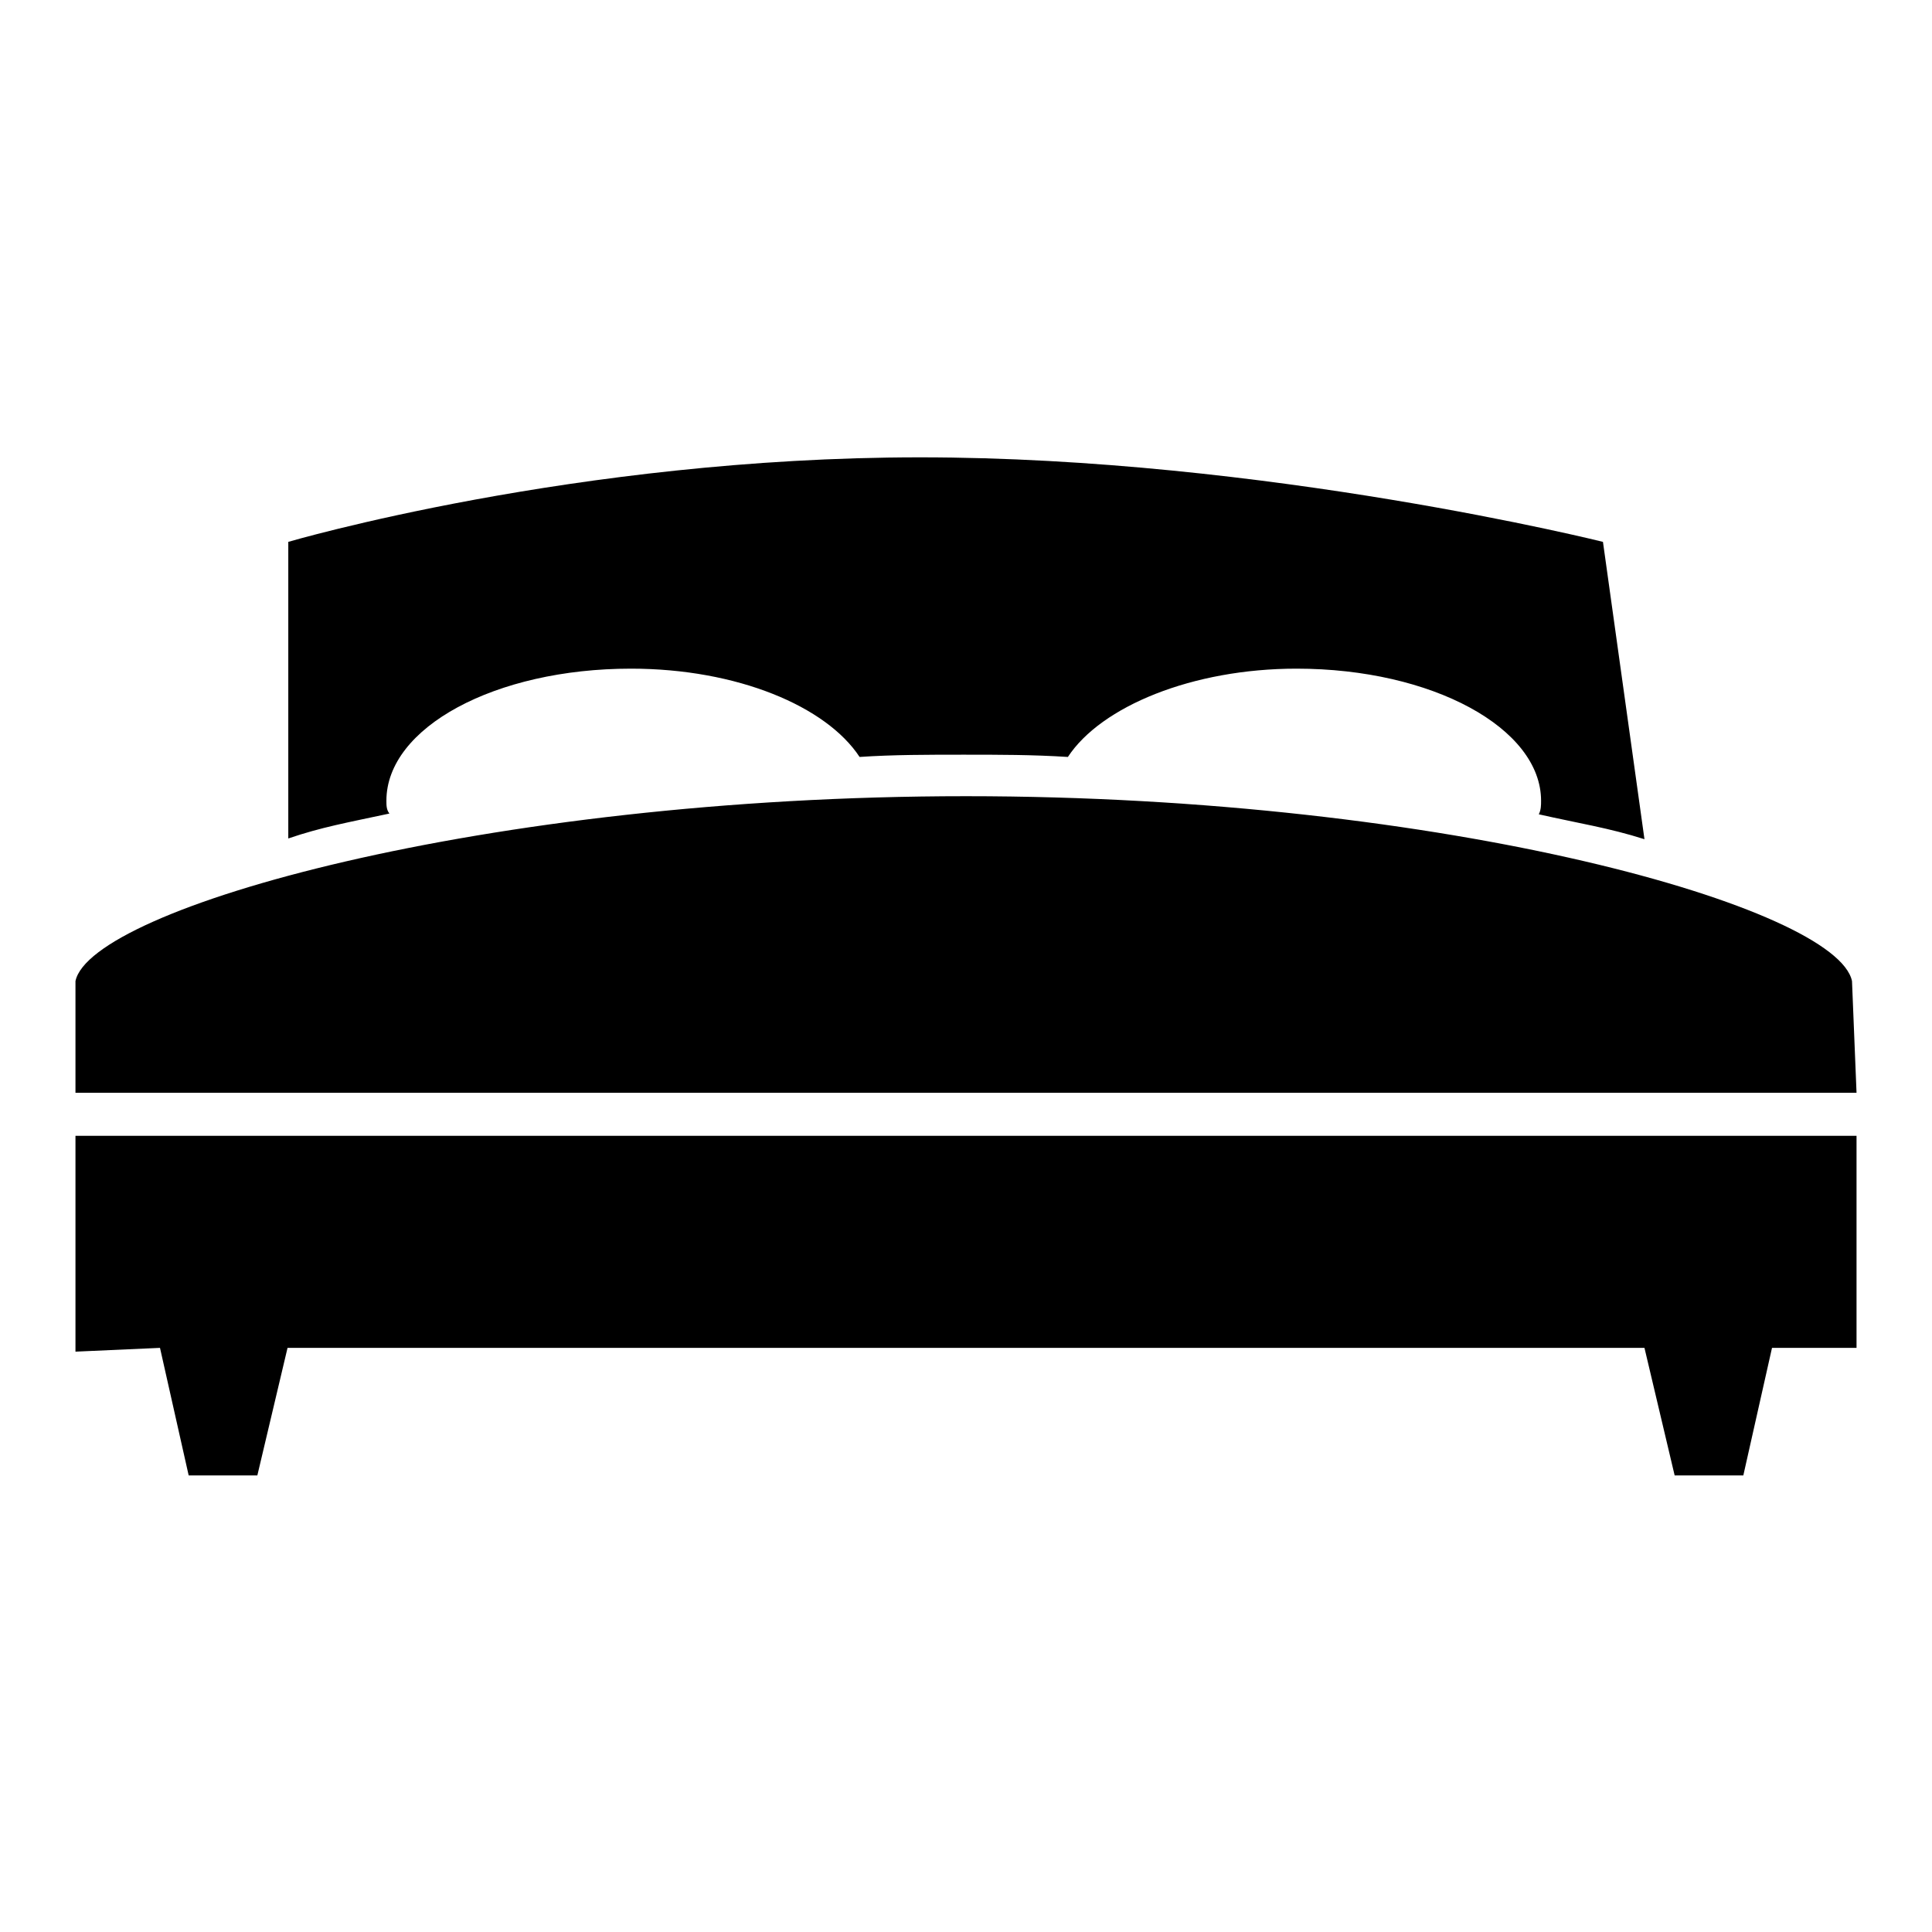 <?xml version="1.0" encoding="utf-8"?>
<!-- Svg Vector Icons : http://www.onlinewebfonts.com/icon -->
<!DOCTYPE svg PUBLIC "-//W3C//DTD SVG 1.1//EN" "http://www.w3.org/Graphics/SVG/1.1/DTD/svg11.dtd">
<svg version="1.1" xmlns="http://www.w3.org/2000/svg" xmlns:xlink="http://www.w3.org/1999/xlink" x="0px" y="0px" viewBox="0 0 256 256" enable-background="new 0 0 256 256" xml:space="preserve">
<g><g><path fill="#000000" d="M51.2,106.1c0-9.7,14.4-17.5,32.4-17.5c14.1,0,25.9,5,30.3,11.7c4.4-0.3,9.1-0.3,13.8-0.3c4.7,0,9.1,0,13.8,0.3c4.4-6.7,16.5-11.7,30.3-11.7c18,0,32.4,7.9,32.4,17.5c0,0.6,0,1.2-0.3,1.8c5.3,1.2,9.3,1.8,14,3.3l-5.5-39.4c0,0-44.8-11.2-90.5-11.2c-45.6,0-83.7,11.2-83.7,11.2v39.3c4.4-1.5,7.8-2.1,13.4-3.3C51.2,107.3,51.2,106.7,51.2,106.1z M10,179.1l11.2-0.5l3.8,16.9h9.1l4-16.9h179.8l4,16.9h9.1l3.8-16.9H246v-28.1H10v28.1V179.1z M245.4,130c-2-9.7-53.5-24.5-117.4-24.5c-63.9,0-116,14.9-118,24.5l0,0v14.8h236L245.4,130L245.4,130z"/></g></g>
</svg>